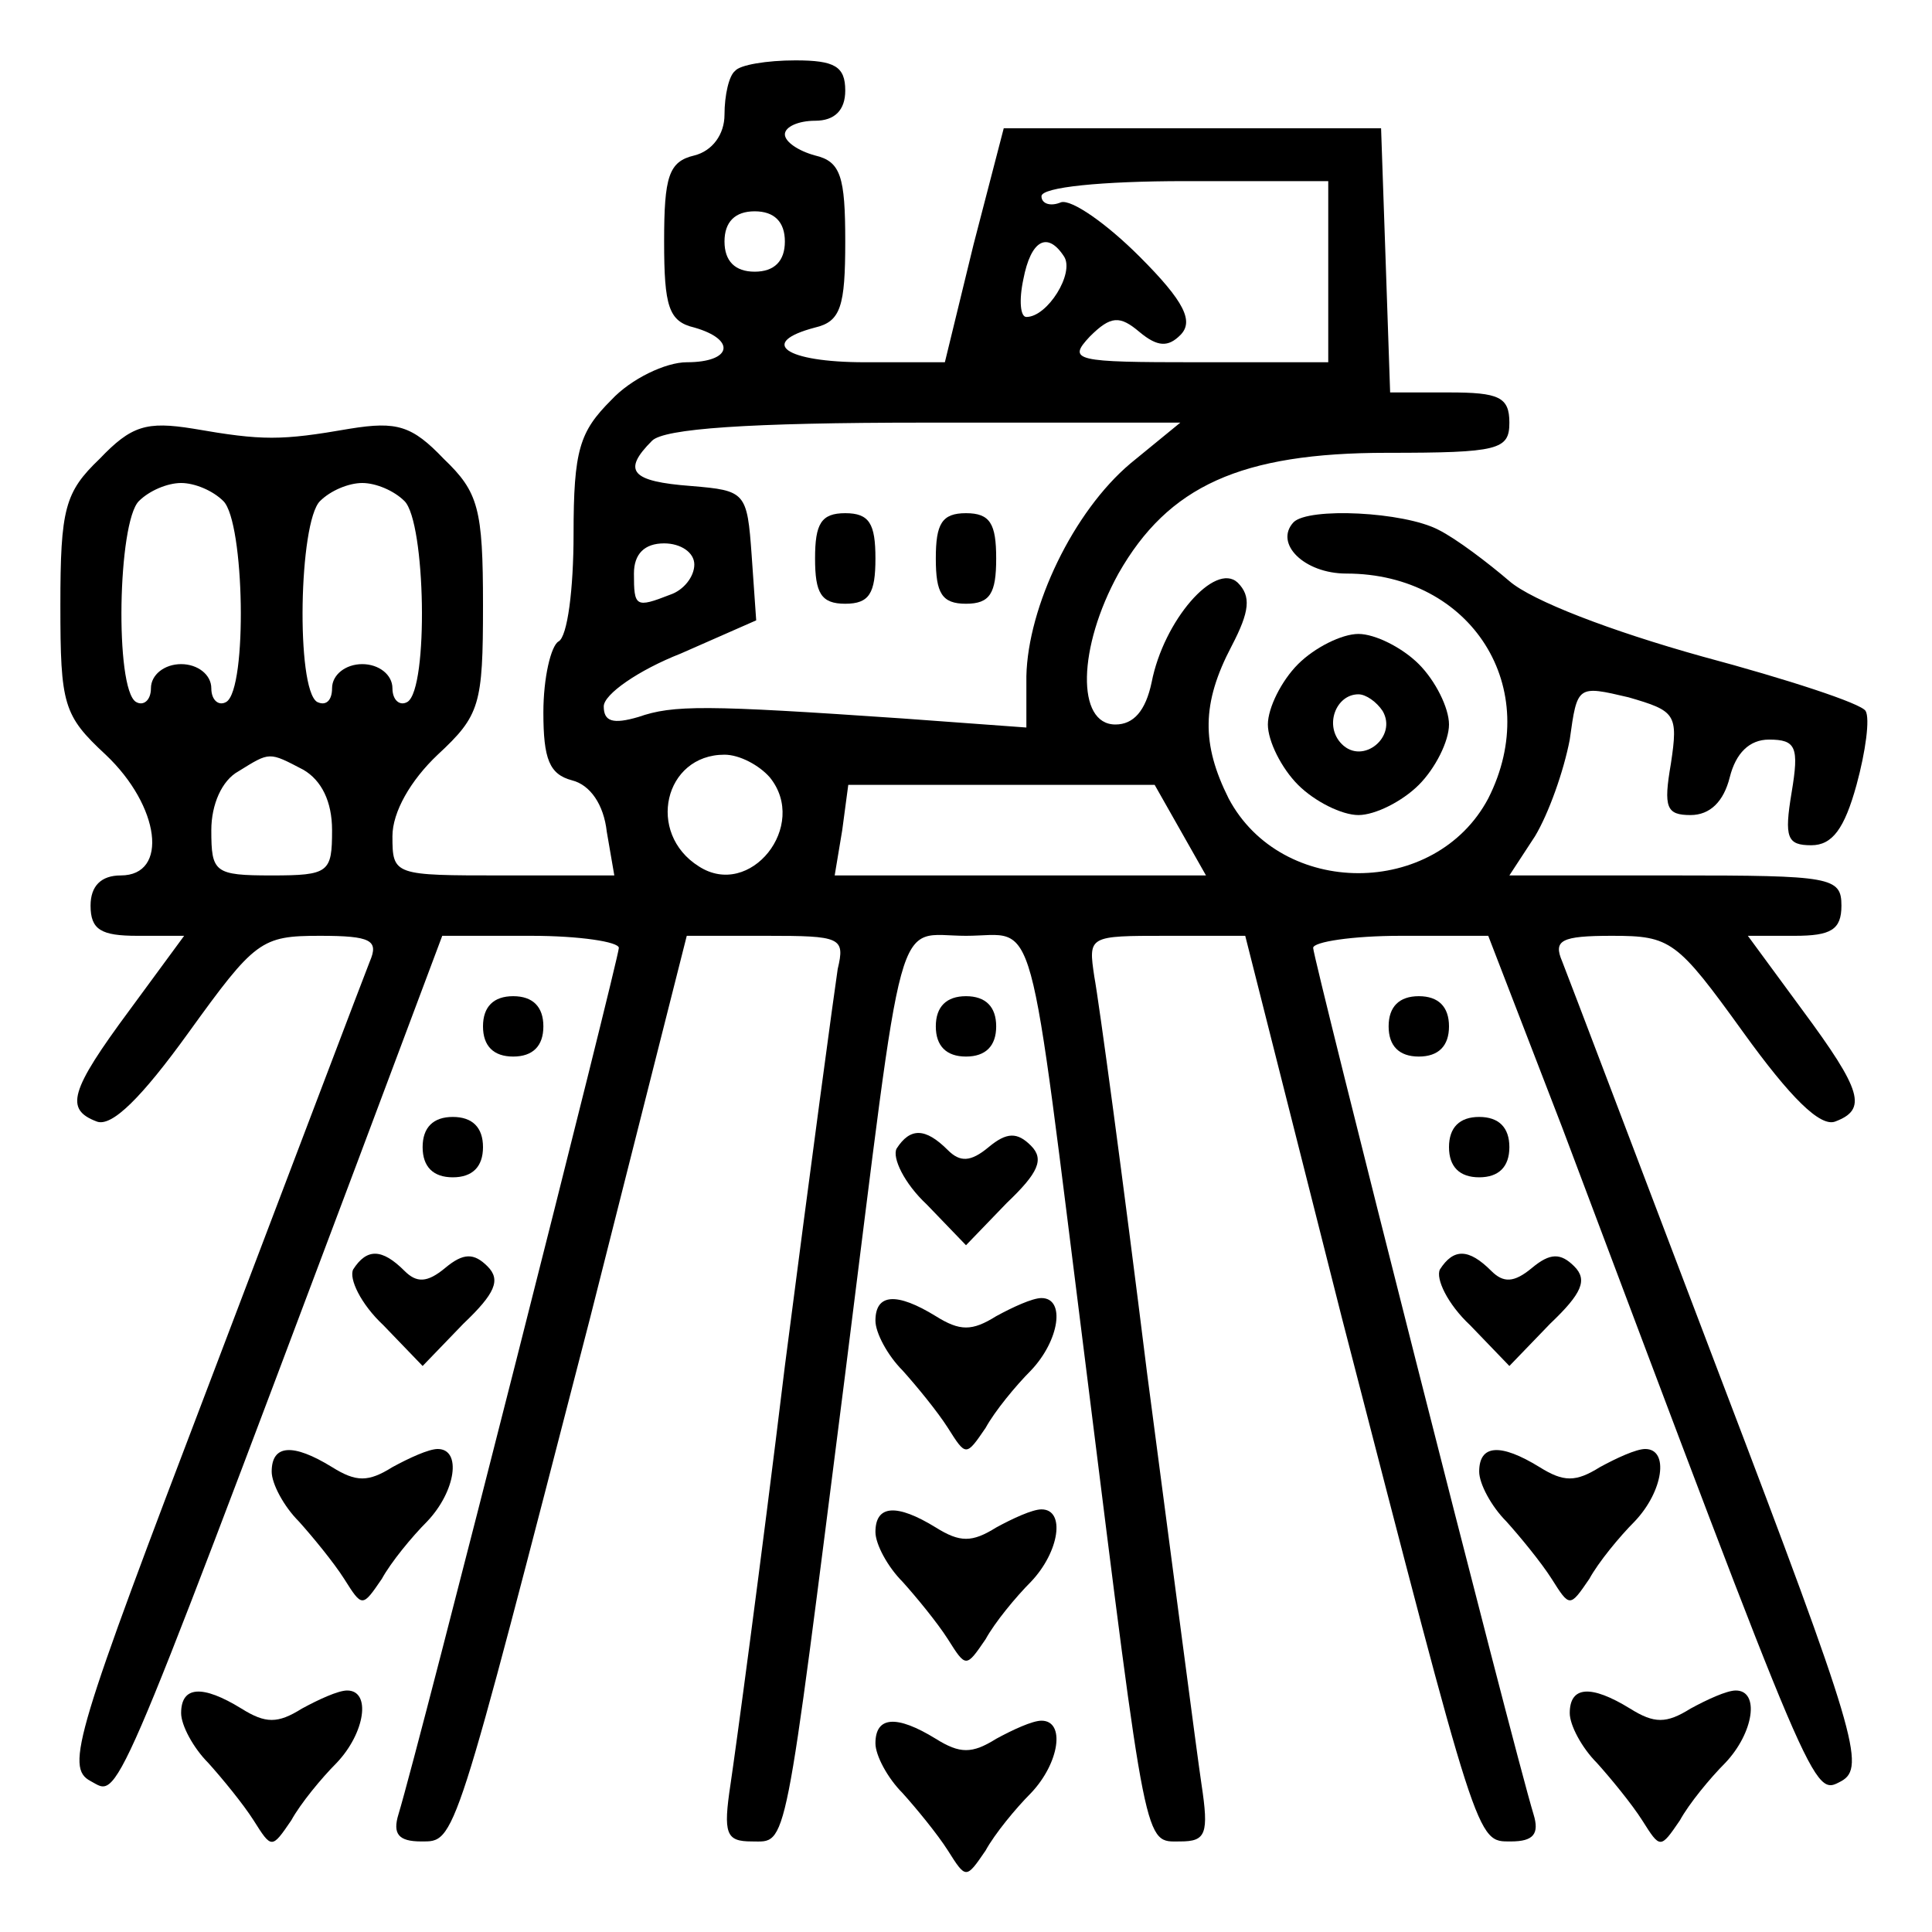 <?xml version="1.0" standalone="no"?>
<!DOCTYPE svg PUBLIC "-//W3C//DTD SVG 20010904//EN"
 "http://www.w3.org/TR/2001/REC-SVG-20010904/DTD/svg10.dtd">
<svg version="1.0" xmlns="http://www.w3.org/2000/svg"
 width="128pt" height="128pt" viewBox="0 0 128 128"
 preserveAspectRatio="xMidYMid meet">

<g transform="translate(0,128) scale(0.1,-0.1)"
fill="#000000" stroke="none">
<path d="M487 1233 c-4 -3 -7 -16 -7 -29 0 -13 -8 -24 -20 -27 -17 -4 -20 -14
-20 -57 0 -43 3 -53 20 -57 28 -8 25 -23 -5 -23 -14 0 -37 -11 -50 -25 -21
-21 -25 -33 -25 -89 0 -36 -4 -68 -10 -71 -5 -3 -10 -24 -10 -47 0 -31 4 -41
19 -45 12 -3 21 -16 23 -34 l5 -29 -74 0 c-72 0 -73 0 -73 26 0 16 12 37 30
54 28 26 30 33 30 99 0 64 -3 75 -26 97 -21 22 -31 25 -62 20 -46 -8 -58 -8
-104 0 -31 5 -41 2 -62 -20 -23 -22 -26 -33 -26 -97 0 -66 2 -73 30 -99 36
-34 42 -80 10 -80 -13 0 -20 -7 -20 -20 0 -16 7 -20 31 -20 l31 0 -36 -49
c-40 -54 -43 -66 -22 -74 10 -4 30 16 61 59 44 61 48 64 87 64 34 0 39 -3 33
-17 -4 -10 -51 -134 -105 -276 -90 -236 -97 -258 -80 -267 19 -10 12 -28 176
408 l57 152 59 0 c32 0 58 -4 58 -8 0 -7 -132 -528 -146 -574 -4 -13 0 -18 15
-18 23 0 21 -5 112 347 l64 253 53 0 c49 0 52 -1 47 -22 -2 -13 -18 -131 -35
-263 -16 -132 -33 -257 -36 -277 -5 -33 -3 -38 14 -38 24 0 21 -12 62 310 40
317 32 290 80 290 48 0 40 27 80 -290 40 -320 38 -310 62 -310 17 0 19 5 14
38 -3 20 -19 143 -36 272 -16 129 -32 247 -35 263 -4 27 -4 27 48 27 l52 0 64
-253 c91 -352 89 -347 112 -347 15 0 19 5 15 18 -14 46 -146 567 -146 574 0 4
26 8 58 8 l58 0 49 -127 c169 -449 166 -443 185 -433 16 9 10 31 -80 267 -54
142 -101 266 -105 276 -6 14 -1 17 33 17 39 0 43 -3 87 -64 31 -43 51 -63 61
-59 21 8 18 20 -22 74 l-36 49 31 0 c24 0 31 4 31 20 0 19 -7 20 -110 20
l-110 0 17 26 c9 15 19 43 23 64 5 36 5 36 39 28 31 -9 33 -11 28 -44 -5 -29
-3 -34 13 -34 13 0 22 9 26 25 4 16 13 25 26 25 18 0 20 -5 15 -35 -5 -30 -3
-35 13 -35 14 0 22 11 30 40 6 22 9 44 6 49 -3 5 -52 21 -108 36 -61 17 -113
37 -128 50 -14 12 -35 28 -47 34 -23 12 -86 15 -96 5 -13 -14 7 -34 35 -34 83
0 131 -76 94 -149 -35 -66 -137 -66 -172 0 -18 36 -18 63 2 101 12 23 13 33 4
42 -15 14 -49 -25 -57 -66 -4 -19 -12 -28 -24 -28 -26 0 -25 51 2 100 33 58
81 80 178 80 74 0 81 2 81 20 0 17 -7 20 -40 20 l-39 0 -3 88 -3 87 -125 0
-125 0 -20 -77 -19 -78 -53 0 c-53 0 -71 13 -33 23 17 4 20 14 20 57 0 43 -3
53 -20 57 -11 3 -20 9 -20 14 0 5 9 9 20 9 13 0 20 7 20 20 0 16 -7 20 -33 20
-19 0 -37 -3 -40 -7z m393 -133 l0 -60 -87 0 c-81 0 -86 1 -71 17 14 14 20 14
33 3 12 -10 19 -10 27 -2 9 9 3 22 -27 52 -22 22 -45 38 -52 36 -7 -3 -13 -1
-13 4 0 6 40 10 95 10 l95 0 0 -60z m-360 20 c0 -13 -7 -20 -20 -20 -13 0 -20
7 -20 20 0 13 7 20 20 20 13 0 20 -7 20 -20z m185 -10 c7 -11 -11 -40 -25 -40
-4 0 -5 11 -2 25 5 26 16 32 27 15z m44 -137 c-38 -32 -68 -95 -69 -141 l0
-34 -82 6 c-131 9 -152 9 -175 1 -17 -5 -23 -3 -23 7 0 8 23 24 51 35 l50 22
-3 43 c-3 42 -4 43 -40 46 -40 3 -46 10 -26 30 8 8 63 12 181 12 l169 0 -33
-27z m-601 -25 c14 -14 16 -124 2 -133 -5 -3 -10 1 -10 9 0 9 -9 16 -20 16
-11 0 -20 -7 -20 -16 0 -8 -5 -12 -10 -9 -14 9 -12 119 2 133 7 7 19 12 28 12
9 0 21 -5 28 -12z m120 0 c14 -14 16 -124 2 -133 -5 -3 -10 1 -10 9 0 9 -9 16
-20 16 -11 0 -20 -7 -20 -16 0 -8 -4 -12 -10 -9 -14 9 -12 119 2 133 7 7 19
12 28 12 9 0 21 -5 28 -12z m192 -42 c0 -8 -7 -17 -16 -20 -23 -9 -24 -8 -24
14 0 13 7 20 20 20 11 0 20 -6 20 -14z m-259 -136 c12 -7 19 -21 19 -40 0 -28
-2 -30 -40 -30 -38 0 -40 2 -40 30 0 17 7 33 18 39 21 13 20 13 43 1z m309 -5
c26 -32 -13 -81 -47 -59 -35 22 -23 74 17 74 10 0 23 -7 30 -15z m272 -35 l17
-30 -123 0 -123 0 5 30 4 30 102 0 101 0 17 -30z"/>
<path d="M540 910 c0 -23 4 -30 20 -30 16 0 20 7 20 30 0 23 -4 30 -20 30 -16
0 -20 -7 -20 -30z"/>
<path d="M620 910 c0 -23 4 -30 20 -30 16 0 20 7 20 30 0 23 -4 30 -20 30 -16
0 -20 -7 -20 -30z"/>
<path d="M860 840 c-11 -11 -20 -29 -20 -40 0 -11 9 -29 20 -40 11 -11 29 -20
40 -20 11 0 29 9 40 20 11 11 20 29 20 40 0 11 -9 29 -20 40 -11 11 -29 20
-40 20 -11 0 -29 -9 -40 -20z m56 -31 c10 -17 -13 -36 -27 -22 -12 12 -4 33
11 33 5 0 12 -5 16 -11z"/>
<path d="M320 600 c0 -13 7 -20 20 -20 13 0 20 7 20 20 0 13 -7 20 -20 20 -13
0 -20 -7 -20 -20z"/>
<path d="M620 600 c0 -13 7 -20 20 -20 13 0 20 7 20 20 0 13 -7 20 -20 20 -13
0 -20 -7 -20 -20z"/>
<path d="M920 600 c0 -13 7 -20 20 -20 13 0 20 7 20 20 0 13 -7 20 -20 20 -13
0 -20 -7 -20 -20z"/>
<path d="M280 520 c0 -13 7 -20 20 -20 13 0 20 7 20 20 0 13 -7 20 -20 20 -13
0 -20 -7 -20 -20z"/>
<path d="M960 520 c0 -13 7 -20 20 -20 13 0 20 7 20 20 0 13 -7 20 -20 20 -13
0 -20 -7 -20 -20z"/>
<path d="M594 519 c-3 -6 5 -23 20 -37 l26 -27 27 28 c21 20 25 29 16 38 -9 9
-16 9 -28 -1 -12 -10 -19 -10 -27 -2 -15 15 -25 15 -34 1z"/>
<path d="M234 439 c-3 -6 5 -23 20 -37 l26 -27 27 28 c21 20 25 29 16 38 -9 9
-16 9 -28 -1 -12 -10 -19 -10 -27 -2 -15 15 -25 15 -34 1z"/>
<path d="M954 439 c-3 -6 5 -23 20 -37 l26 -27 27 28 c21 20 25 29 16 38 -9 9
-16 9 -28 -1 -12 -10 -19 -10 -27 -2 -15 15 -25 15 -34 1z"/>
<path d="M580 405 c0 -8 8 -23 18 -33 9 -10 23 -27 30 -38 12 -19 12 -19 25 0
6 11 20 28 30 38 19 20 23 48 7 48 -6 0 -19 -6 -30 -12 -16 -10 -24 -10 -40 0
-26 16 -40 15 -40 -3z"/>
<path d="M180 305 c0 -8 8 -23 18 -33 9 -10 23 -27 30 -38 12 -19 12 -19 25 0
6 11 20 28 30 38 19 20 23 48 7 48 -6 0 -19 -6 -30 -12 -16 -10 -24 -10 -40 0
-26 16 -40 15 -40 -3z"/>
<path d="M980 305 c0 -8 8 -23 18 -33 9 -10 23 -27 30 -38 12 -19 12 -19 25 0
6 11 20 28 30 38 19 20 23 48 7 48 -6 0 -19 -6 -30 -12 -16 -10 -24 -10 -40 0
-26 16 -40 15 -40 -3z"/>
<path d="M580 265 c0 -8 8 -23 18 -33 9 -10 23 -27 30 -38 12 -19 12 -19 25 0
6 11 20 28 30 38 19 20 23 48 7 48 -6 0 -19 -6 -30 -12 -16 -10 -24 -10 -40 0
-26 16 -40 15 -40 -3z"/>
<path d="M120 145 c0 -8 8 -23 18 -33 9 -10 23 -27 30 -38 12 -19 12 -19 25 0
6 11 20 28 30 38 19 20 23 48 7 48 -6 0 -19 -6 -30 -12 -16 -10 -24 -10 -40 0
-26 16 -40 15 -40 -3z"/>
<path d="M1040 145 c0 -8 8 -23 18 -33 9 -10 23 -27 30 -38 12 -19 12 -19 25
0 6 11 20 28 30 38 19 20 23 48 7 48 -6 0 -19 -6 -30 -12 -16 -10 -24 -10 -40
0 -26 16 -40 15 -40 -3z"/>
<path d="M580 125 c0 -8 8 -23 18 -33 9 -10 23 -27 30 -38 12 -19 12 -19 25 0
6 11 20 28 30 38 19 20 23 48 7 48 -6 0 -19 -6 -30 -12 -16 -10 -24 -10 -40 0
-26 16 -40 15 -40 -3z"/>
</g>
</svg>
